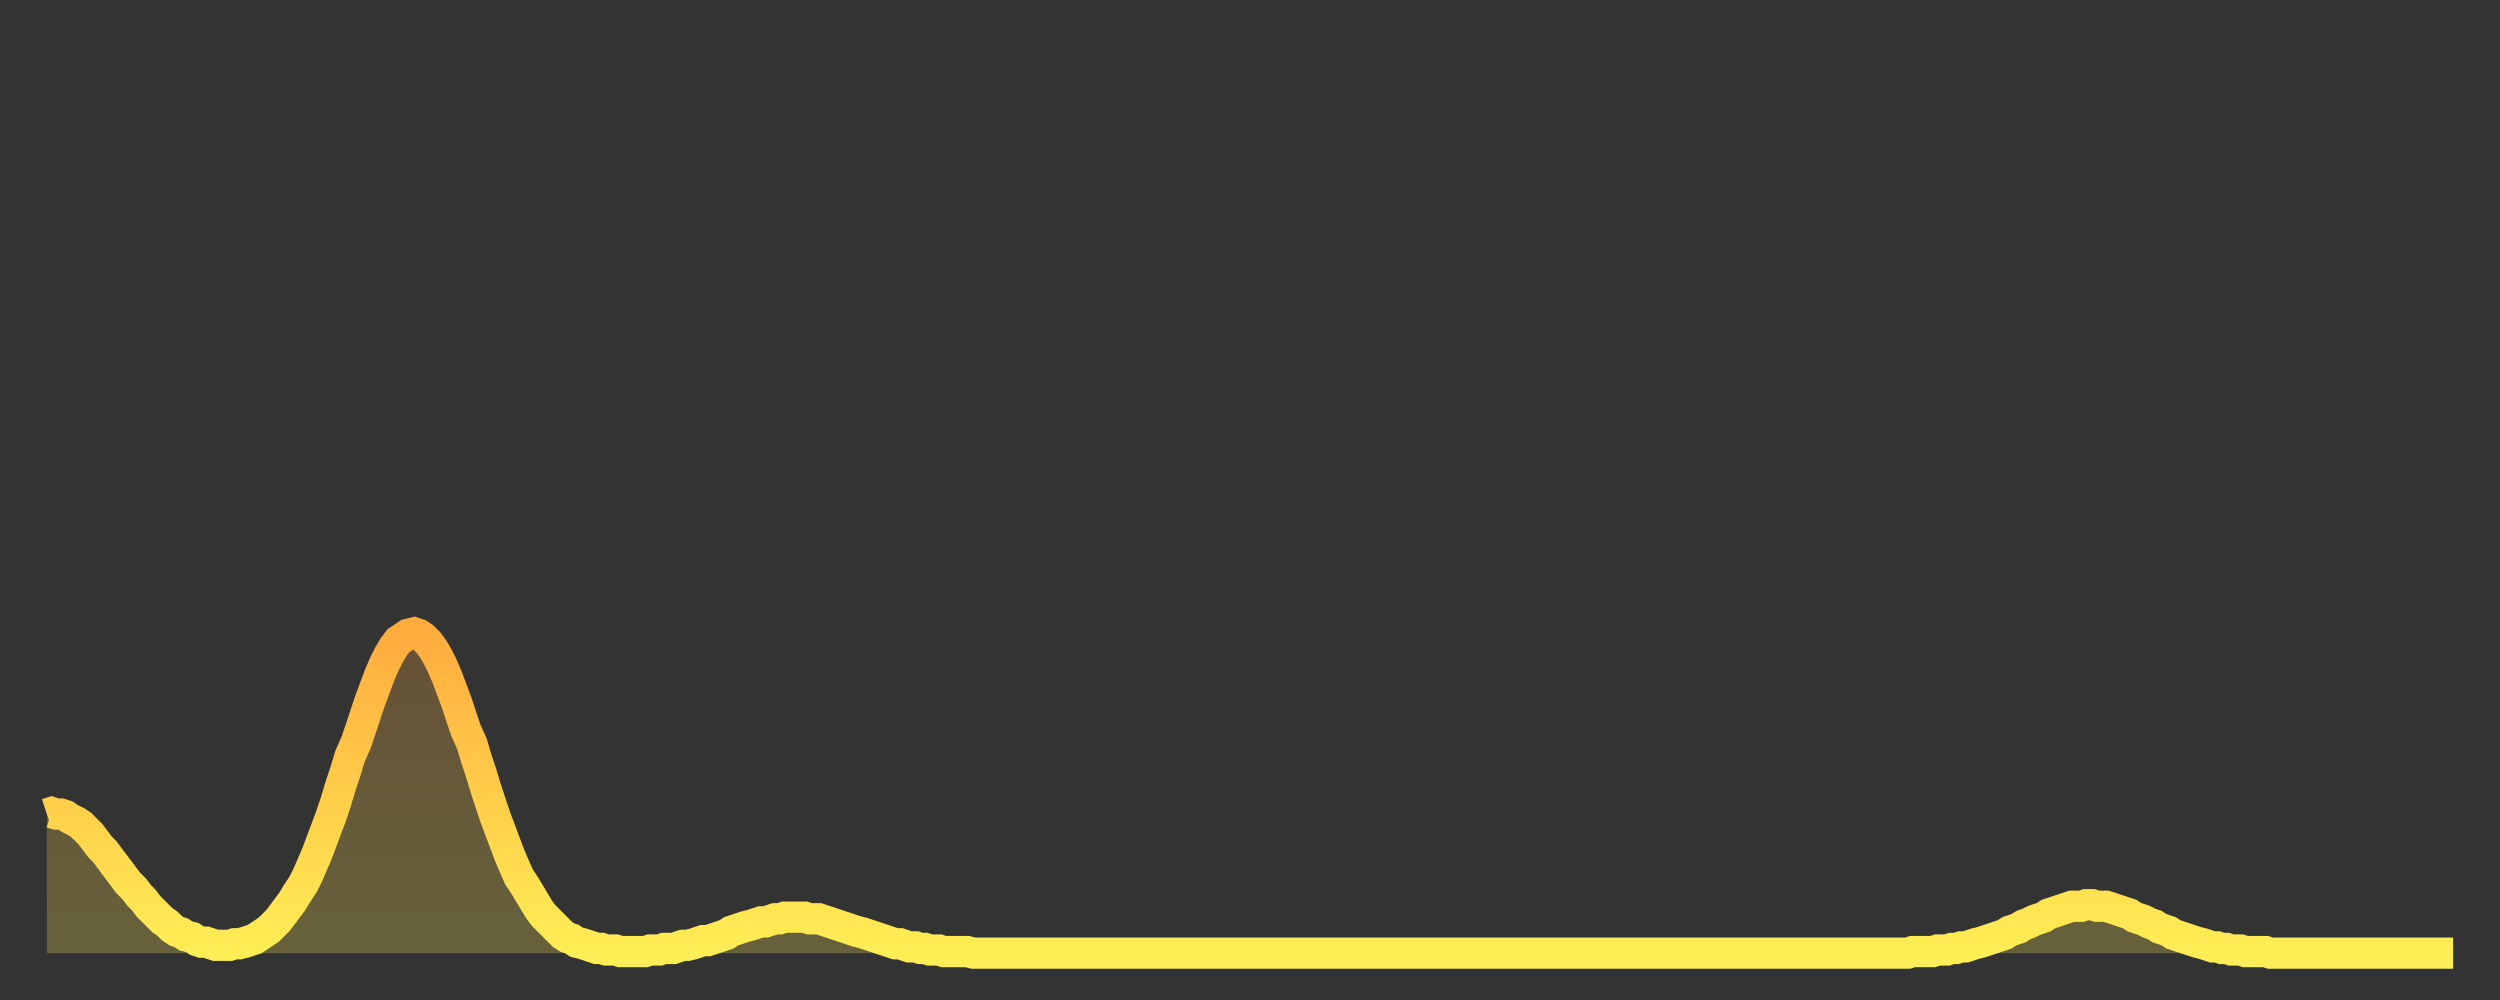 <?xml version="1.0" encoding="utf-8" ?>
<svg baseProfile="full" height="64" version="1.1" width="160" xmlns="http://www.w3.org/2000/svg" xmlns:ev="http://www.w3.org/2001/xml-events" xmlns:xlink="http://www.w3.org/1999/xlink"><rect width="100%" height="100%" fill="#333333" stroke="none"/><defs><linearGradient id="id765486" x1="0" x2="0" y1="0" y2="1"><stop offset="0%" stop-color="#ffac3f" /><stop offset="50%" stop-color="#ffcd4a" /><stop offset="100%" stop-color="#ffee55" /></linearGradient></defs><g transform="translate(3,3)"><g><path d="M 0.0 49.1 0.3 49.0 0.6 49.1 0.9 49.1 1.2 49.2 1.5 49.4 1.9 49.6 2.2 49.8 2.5 50.1 2.8 50.4 3.1 50.8 3.4 51.2 3.7 51.5 4.0 51.9 4.3 52.3 4.6 52.7 4.9 53.1 5.2 53.5 5.6 53.9 5.9 54.3 6.2 54.6 6.5 55.0 6.8 55.3 7.1 55.6 7.4 55.9 7.7 56.1 8.0 56.4 8.3 56.6 8.6 56.7 8.9 56.9 9.3 57.0 9.6 57.2 9.9 57.3 10.2 57.3 10.5 57.4 10.8 57.5 11.1 57.5 11.4 57.5 11.7 57.5 12.0 57.4 12.3 57.4 12.7 57.3 13.0 57.2 13.3 57.1 13.6 56.9 13.9 56.7 14.2 56.5 14.5 56.2 14.8 55.9 15.1 55.5 15.4 55.1 15.7 54.7 16.0 54.2 16.4 53.6 16.7 53.0 17.0 52.3 17.3 51.6 17.6 50.8 17.9 50.0 18.2 49.2 18.5 48.3 18.8 47.3 19.1 46.4 19.4 45.4 19.8 44.5 20.1 43.6 20.4 42.7 20.7 41.8 21.0 41.0 21.3 40.2 21.6 39.5 21.9 38.9 22.2 38.4 22.5 38.0 22.8 37.8 23.1 37.6 23.5 37.5 23.8 37.6 24.1 37.8 24.4 38.1 24.7 38.5 25.0 39.0 25.3 39.6 25.6 40.3 25.9 41.1 26.2 41.9 26.5 42.8 26.8 43.7 27.2 44.6 27.5 45.6 27.8 46.5 28.1 47.5 28.4 48.4 28.7 49.3 29.0 50.1 29.3 50.9 29.6 51.7 29.9 52.4 30.2 53.1 30.6 53.7 30.9 54.2 31.2 54.7 31.5 55.2 31.8 55.6 32.1 55.9 32.4 56.2 32.7 56.5 33.0 56.8 33.3 57.0 33.6 57.1 33.9 57.3 34.3 57.4 34.6 57.5 34.9 57.6 35.2 57.7 35.5 57.7 35.8 57.8 36.1 57.8 36.4 57.8 36.7 57.9 37.0 57.9 37.3 57.9 37.7 57.9 38.0 57.9 38.3 57.9 38.6 57.8 38.9 57.8 39.2 57.8 39.5 57.7 39.8 57.7 40.1 57.7 40.4 57.6 40.7 57.5 41.0 57.5 41.4 57.4 41.7 57.3 42.0 57.2 42.3 57.2 42.6 57.1 42.9 57.0 43.2 56.9 43.5 56.8 43.8 56.6 44.1 56.5 44.4 56.4 44.7 56.3 45.1 56.2 45.4 56.1 45.7 56.0 46.0 56.0 46.3 55.9 46.6 55.8 46.9 55.8 47.2 55.7 47.5 55.7 47.8 55.7 48.1 55.7 48.5 55.7 48.8 55.8 49.1 55.8 49.4 55.8 49.7 55.9 50.0 56.0 50.3 56.1 50.6 56.2 50.9 56.3 51.2 56.4 51.5 56.5 51.8 56.6 52.2 56.7 52.5 56.8 52.8 56.9 53.1 57.0 53.4 57.1 53.7 57.2 54.0 57.3 54.3 57.4 54.6 57.4 54.9 57.5 55.2 57.6 55.6 57.6 55.9 57.7 56.2 57.7 56.5 57.8 56.8 57.8 57.1 57.8 57.4 57.9 57.7 57.9 58.0 57.9 58.3 57.9 58.6 57.9 58.9 57.9 59.3 58.0 59.6 58.0 59.9 58.0 60.2 58.0 60.5 58.0 60.8 58.0 61.1 58.0 61.4 58.0 61.7 58.0 62.0 58.0 62.3 58.0 62.6 58.0 63.0 58.0 63.3 58.0 63.6 58.0 63.9 58.0 64.2 58.0 64.5 58.0 64.8 58.0 65.1 58.0 65.4 58.0 65.7 58.0 66.0 58.0 66.4 58.0 66.7 58.0 67.0 58.0 67.3 58.0 67.6 58.0 67.9 58.0 68.2 58.0 68.5 58.0 68.8 58.0 69.1 58.0 69.4 58.0 69.7 58.0 70.1 58.0 70.4 58.0 70.7 58.0 71.0 58.0 71.3 58.0 71.6 58.0 71.9 58.0 72.2 58.0 72.5 58.0 72.8 58.0 73.1 58.0 73.5 58.0 73.8 58.0 74.1 58.0 74.4 58.0 74.7 58.0 75.0 58.0 75.3 58.0 75.6 58.0 75.9 58.0 76.2 58.0 76.5 58.0 76.8 58.0 77.2 58.0 77.5 58.0 77.8 58.0 78.1 58.0 78.4 58.0 78.7 58.0 79.0 58.0 79.3 58.0 79.6 58.0 79.9 58.0 80.2 58.0 80.5 58.0 80.9 58.0 81.2 58.0 81.5 58.0 81.8 58.0 82.1 58.0 82.4 58.0 82.7 58.0 83.0 58.0 83.3 58.0 83.6 58.0 83.9 58.0 84.3 58.0 84.6 58.0 84.9 58.0 85.2 58.0 85.5 58.0 85.8 58.0 86.1 58.0 86.4 58.0 86.7 58.0 87.0 58.0 87.3 58.0 87.6 58.0 88.0 58.0 88.3 58.0 88.6 58.0 88.9 58.0 89.2 58.0 89.5 58.0 89.8 58.0 90.1 58.0 90.4 58.0 90.7 58.0 91.0 58.0 91.4 58.0 91.7 58.0 92.0 58.0 92.3 58.0 92.6 58.0 92.9 58.0 93.2 58.0 93.5 58.0 93.8 58.0 94.1 58.0 94.4 58.0 94.7 58.0 95.1 58.0 95.4 58.0 95.7 58.0 96.0 58.0 96.3 58.0 96.6 58.0 96.9 58.0 97.2 58.0 97.5 58.0 97.8 58.0 98.1 58.0 98.4 58.0 98.8 58.0 99.1 58.0 99.4 58.0 99.7 58.0 100.0 58.0 100.3 58.0 100.6 58.0 100.9 58.0 101.2 58.0 101.5 58.0 101.8 58.0 102.2 58.0 102.5 58.0 102.8 58.0 103.1 58.0 103.4 58.0 103.7 58.0 104.0 58.0 104.3 58.0 104.6 58.0 104.9 58.0 105.2 58.0 105.5 58.0 105.9 58.0 106.2 58.0 106.5 58.0 106.8 58.0 107.1 58.0 107.4 58.0 107.7 58.0 108.0 58.0 108.3 58.0 108.6 58.0 108.9 58.0 109.3 58.0 109.6 58.0 109.9 58.0 110.2 58.0 110.5 58.0 110.8 58.0 111.1 58.0 111.4 58.0 111.7 58.0 112.0 58.0 112.3 58.0 112.6 58.0 113.0 58.0 113.3 58.0 113.6 58.0 113.9 58.0 114.2 58.0 114.5 58.0 114.8 58.0 115.1 58.0 115.4 58.0 115.7 58.0 116.0 58.0 116.3 58.0 116.7 58.0 117.0 58.0 117.3 58.0 117.6 58.0 117.9 58.0 118.2 58.0 118.5 58.0 118.8 58.0 119.1 58.0 119.4 57.9 119.7 57.9 120.1 57.9 120.4 57.9 120.7 57.9 121.0 57.8 121.3 57.8 121.6 57.8 121.9 57.7 122.2 57.7 122.5 57.6 122.8 57.6 123.1 57.5 123.4 57.4 123.8 57.3 124.1 57.2 124.4 57.1 124.7 57.0 125.0 56.9 125.3 56.8 125.6 56.6 125.9 56.5 126.2 56.4 126.5 56.2 126.8 56.1 127.2 55.9 127.5 55.8 127.8 55.7 128.1 55.5 128.4 55.4 128.7 55.3 129.0 55.2 129.3 55.1 129.6 55.0 129.9 55.0 130.2 55.0 130.5 54.9 130.9 54.9 131.2 55.0 131.5 55.0 131.8 55.0 132.1 55.1 132.4 55.2 132.7 55.3 133.0 55.4 133.3 55.5 133.6 55.7 133.9 55.8 134.2 55.9 134.6 56.1 134.9 56.2 135.2 56.4 135.5 56.5 135.8 56.6 136.1 56.8 136.4 56.9 136.7 57.0 137.0 57.1 137.3 57.2 137.6 57.3 138.0 57.4 138.3 57.5 138.6 57.6 138.9 57.6 139.2 57.7 139.5 57.7 139.8 57.8 140.1 57.8 140.4 57.8 140.7 57.9 141.0 57.9 141.3 57.9 141.7 57.9 142.0 57.9 142.3 58.0 142.6 58.0 142.9 58.0 143.2 58.0 143.5 58.0 143.8 58.0 144.1 58.0 144.4 58.0 144.7 58.0 145.1 58.0 145.4 58.0 145.7 58.0 146.0 58.0 146.3 58.0 146.6 58.0 146.9 58.0 147.2 58.0 147.5 58.0 147.8 58.0 148.1 58.0 148.4 58.0 148.8 58.0 149.1 58.0 149.4 58.0 149.7 58.0 150.0 58.0 150.3 58.0 150.6 58.0 150.9 58.0 151.2 58.0 151.5 58.0 151.8 58.0 152.1 58.0 152.5 58.0 152.8 58.0 153.1 58.0 153.4 58.0 153.7 58.0 154.0 58.0" fill="none" id="graph-curve" opacity="1" stroke="url(#id765486)" stroke-width="2" /><path d="M 0 58 L 0.0 49.1 0.3 49.0 0.6 49.1 0.9 49.1 1.2 49.2 1.5 49.4 1.9 49.6 2.2 49.8 2.5 50.1 2.8 50.4 3.1 50.8 3.4 51.2 3.7 51.5 4.0 51.9 4.3 52.3 4.6 52.7 4.9 53.1 5.2 53.5 5.6 53.9 5.9 54.3 6.2 54.6 6.5 55.0 6.8 55.3 7.1 55.6 7.4 55.9 7.7 56.1 8.0 56.4 8.3 56.6 8.6 56.7 8.9 56.9 9.3 57.0 9.6 57.2 9.9 57.3 10.2 57.3 10.5 57.4 10.8 57.5 11.1 57.5 11.4 57.5 11.7 57.5 12.0 57.4 12.3 57.4 12.7 57.3 13.0 57.2 13.3 57.1 13.6 56.9 13.9 56.7 14.2 56.5 14.5 56.2 14.8 55.9 15.1 55.5 15.4 55.1 15.7 54.7 16.0 54.2 16.4 53.6 16.7 53.0 17.0 52.3 17.3 51.6 17.6 50.8 17.9 50.0 18.2 49.2 18.5 48.3 18.8 47.3 19.1 46.4 19.4 45.4 19.8 44.5 20.1 43.6 20.4 42.7 20.7 41.8 21.0 41.0 21.3 40.2 21.6 39.5 21.9 38.9 22.2 38.4 22.5 38.0 22.8 37.8 23.1 37.6 23.5 37.5 23.8 37.6 24.1 37.8 24.4 38.1 24.7 38.5 25.0 39.0 25.3 39.6 25.6 40.3 25.9 41.1 26.2 41.9 26.5 42.8 26.8 43.7 27.2 44.6 27.5 45.6 27.8 46.5 28.1 47.5 28.4 48.4 28.7 49.3 29.0 50.1 29.3 50.9 29.6 51.7 29.9 52.4 30.2 53.1 30.6 53.7 30.9 54.2 31.2 54.7 31.5 55.2 31.8 55.6 32.1 55.9 32.4 56.2 32.7 56.5 33.0 56.8 33.3 57.0 33.6 57.1 33.9 57.3 34.3 57.4 34.6 57.5 34.9 57.6 35.2 57.7 35.5 57.7 35.8 57.8 36.1 57.8 36.4 57.8 36.7 57.9 37.0 57.9 37.3 57.9 37.7 57.9 38.0 57.9 38.3 57.9 38.6 57.8 38.9 57.8 39.2 57.8 39.5 57.7 39.8 57.7 40.1 57.7 40.4 57.6 40.7 57.5 41.0 57.5 41.4 57.4 41.7 57.3 42.0 57.2 42.3 57.2 42.6 57.1 42.9 57.0 43.2 56.9 43.5 56.8 43.8 56.6 44.1 56.5 44.4 56.4 44.7 56.3 45.1 56.2 45.4 56.1 45.7 56.0 46.0 56.0 46.3 55.9 46.6 55.8 46.9 55.8 47.2 55.7 47.5 55.7 47.8 55.7 48.1 55.7 48.5 55.7 48.8 55.8 49.1 55.8 49.4 55.8 49.7 55.9 50.0 56.0 50.3 56.1 50.6 56.2 50.9 56.3 51.2 56.4 51.5 56.5 51.8 56.6 52.2 56.7 52.5 56.8 52.8 56.9 53.1 57.0 53.4 57.1 53.7 57.2 54.0 57.3 54.3 57.4 54.6 57.4 54.9 57.5 55.2 57.6 55.6 57.6 55.9 57.7 56.2 57.7 56.5 57.8 56.8 57.8 57.1 57.8 57.4 57.9 57.7 57.9 58.0 57.9 58.3 57.9 58.6 57.9 58.9 57.9 59.3 58.0 59.6 58.0 59.9 58.0 60.2 58.0 60.5 58.0 60.8 58.0 61.1 58.0 61.4 58.0 61.7 58.0 62.0 58.0 62.3 58.0 62.6 58.0 63.0 58.0 63.3 58.0 63.6 58.0 63.9 58.0 64.2 58.0 64.5 58.0 64.8 58.0 65.1 58.0 65.4 58.0 65.7 58.0 66.0 58.0 66.4 58.0 66.7 58.0 67.0 58.0 67.3 58.0 67.6 58.0 67.9 58.0 68.2 58.0 68.5 58.0 68.8 58.0 69.1 58.0 69.4 58.0 69.7 58.0 70.1 58.0 70.4 58.0 70.7 58.0 71.0 58.0 71.3 58.0 71.6 58.0 71.9 58.0 72.2 58.0 72.5 58.0 72.8 58.0 73.1 58.0 73.5 58.0 73.8 58.0 74.1 58.0 74.4 58.0 74.7 58.0 75.0 58.0 75.3 58.0 75.6 58.0 75.9 58.0 76.2 58.0 76.5 58.0 76.8 58.0 77.2 58.0 77.5 58.0 77.8 58.0 78.1 58.0 78.4 58.0 78.7 58.0 79.0 58.0 79.3 58.0 79.6 58.0 79.9 58.0 80.2 58.0 80.5 58.0 80.9 58.0 81.2 58.0 81.5 58.0 81.8 58.0 82.1 58.0 82.4 58.0 82.7 58.0 83.0 58.0 83.3 58.0 83.6 58.0 83.9 58.0 84.3 58.0 84.6 58.0 84.9 58.0 85.2 58.0 85.5 58.0 85.8 58.0 86.1 58.0 86.4 58.0 86.7 58.0 87.0 58.0 87.3 58.0 87.6 58.0 88.0 58.0 88.3 58.0 88.6 58.0 88.9 58.0 89.2 58.0 89.5 58.0 89.8 58.0 90.1 58.0 90.4 58.0 90.7 58.0 91.0 58.0 91.4 58.0 91.7 58.0 92.0 58.0 92.3 58.0 92.6 58.0 92.9 58.0 93.2 58.0 93.5 58.0 93.8 58.0 94.1 58.0 94.4 58.0 94.7 58.0 95.1 58.0 95.4 58.0 95.7 58.0 96.0 58.0 96.3 58.0 96.6 58.0 96.9 58.0 97.2 58.0 97.5 58.0 97.8 58.0 98.1 58.0 98.4 58.0 98.8 58.0 99.1 58.0 99.4 58.0 99.7 58.0 100.0 58.0 100.3 58.0 100.6 58.0 100.9 58.0 101.2 58.0 101.5 58.0 101.8 58.0 102.2 58.0 102.5 58.0 102.8 58.0 103.1 58.0 103.4 58.0 103.7 58.0 104.0 58.0 104.3 58.0 104.6 58.0 104.9 58.0 105.2 58.0 105.5 58.0 105.9 58.0 106.2 58.0 106.5 58.0 106.8 58.0 107.1 58.0 107.4 58.0 107.7 58.0 108.0 58.0 108.3 58.0 108.6 58.0 108.9 58.0 109.3 58.0 109.6 58.0 109.9 58.0 110.2 58.0 110.5 58.0 110.8 58.0 111.1 58.0 111.4 58.0 111.7 58.0 112.0 58.0 112.3 58.0 112.6 58.0 113.0 58.0 113.3 58.0 113.6 58.0 113.9 58.0 114.2 58.0 114.5 58.0 114.8 58.0 115.1 58.0 115.4 58.0 115.7 58.0 116.0 58.0 116.3 58.0 116.7 58.0 117.0 58.0 117.3 58.0 117.6 58.0 117.9 58.0 118.2 58.0 118.5 58.0 118.8 58.0 119.1 58.0 119.4 57.9 119.7 57.9 120.1 57.9 120.4 57.9 120.7 57.9 121.0 57.8 121.3 57.8 121.6 57.8 121.9 57.7 122.2 57.7 122.5 57.6 122.8 57.6 123.1 57.5 123.4 57.4 123.8 57.3 124.1 57.2 124.4 57.1 124.7 57.0 125.0 56.9 125.3 56.8 125.6 56.6 125.9 56.5 126.2 56.4 126.5 56.2 126.8 56.1 127.2 55.9 127.5 55.8 127.8 55.7 128.1 55.5 128.4 55.4 128.7 55.3 129.0 55.2 129.3 55.1 129.6 55.0 129.9 55.0 130.2 55.0 130.5 54.9 130.9 54.9 131.2 55.0 131.5 55.0 131.8 55.0 132.1 55.1 132.4 55.2 132.7 55.3 133.0 55.4 133.3 55.5 133.6 55.7 133.9 55.8 134.2 55.9 134.6 56.1 134.9 56.2 135.2 56.4 135.5 56.5 135.8 56.6 136.1 56.8 136.4 56.9 136.7 57.0 137.0 57.1 137.3 57.2 137.6 57.3 138.0 57.4 138.3 57.5 138.6 57.6 138.9 57.6 139.2 57.7 139.5 57.7 139.8 57.8 140.1 57.8 140.4 57.8 140.7 57.9 141.0 57.9 141.3 57.9 141.7 57.9 142.0 57.9 142.3 58.0 142.6 58.0 142.9 58.0 143.2 58.0 143.5 58.0 143.8 58.0 144.1 58.0 144.4 58.0 144.7 58.0 145.1 58.0 145.4 58.0 145.7 58.0 146.0 58.0 146.3 58.0 146.6 58.0 146.9 58.0 147.2 58.0 147.5 58.0 147.8 58.0 148.1 58.0 148.4 58.0 148.8 58.0 149.1 58.0 149.4 58.0 149.7 58.0 150.0 58.0 150.3 58.0 150.6 58.0 150.9 58.0 151.2 58.0 151.5 58.0 151.8 58.0 152.1 58.0 152.5 58.0 152.8 58.0 153.1 58.0 153.4 58.0 153.7 58.0 154.0 58.0 154 58" fill="url(#id765486)" fill-opacity=".25" id="graph-shadow" /></g></g></svg>